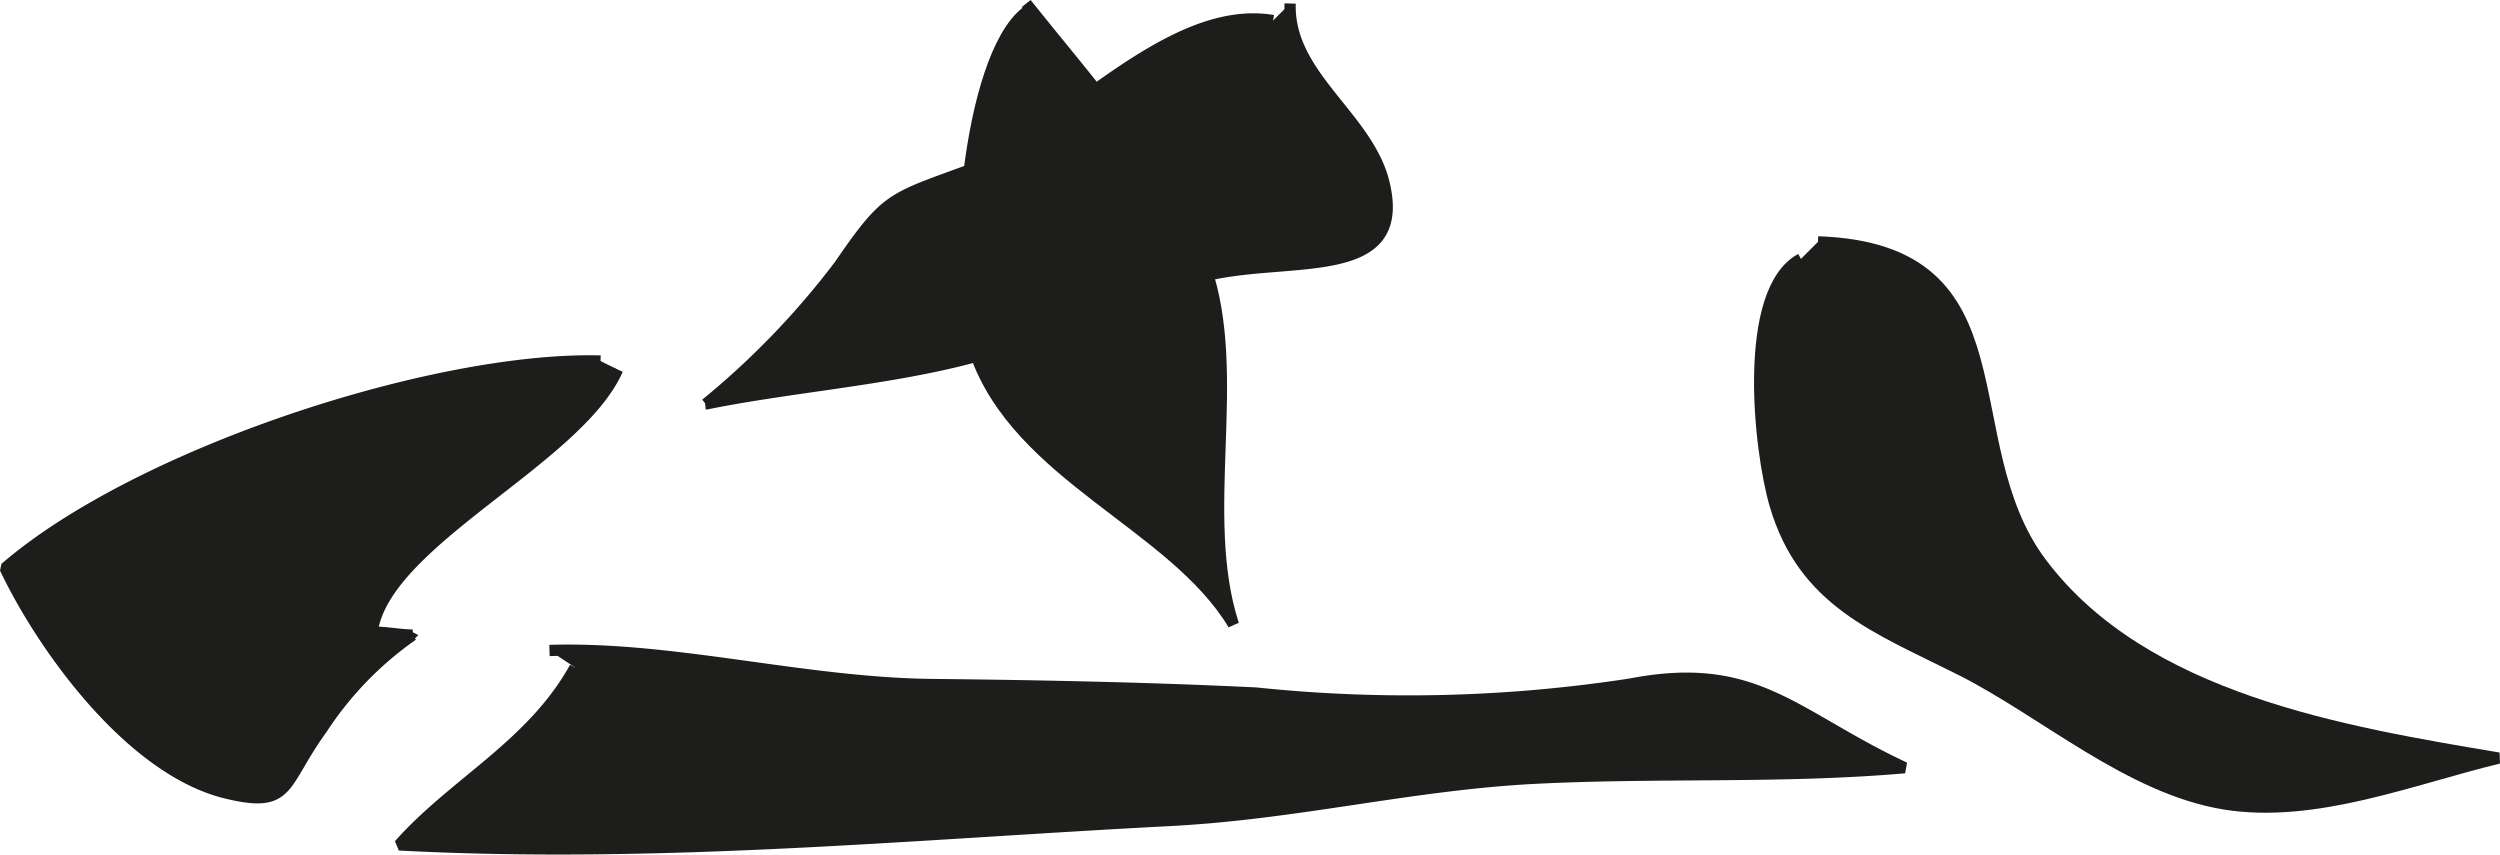 <?xml version="1.0" encoding="UTF-8"?>
<svg xmlns="http://www.w3.org/2000/svg"
     version="1.1"
     width="19.604mm"
     height="6.701mm"
     viewBox="0 0 55.57 18.995">
   <defs>
      <style type="text/css">
      .a {
        fill: #1d1d1b;
        stroke: #1d1d1b;
        stroke-miterlimit: 1;
        stroke-width: 0.25px;
      }
    </style>
   </defs>
   <path class="a"
         d="M40.41,5.376c4.729.164,2.922,4.427,4.967,7.143,2.278,3.028,6.728,3.754,10.164,4.332-1.913.461-4.09,1.346-6.097,1.019-2.116-.347-4.003-2.045-5.861-2.981-1.859-.936-3.487-1.503-4.124-3.661-.364-1.235-.741-4.768.572-5.473"/>
   <path class="a"
         d="M28.677.078c-.05,1.609,1.727,2.51,2.087,3.989.543,2.242-2.142,1.596-4.012,2.073-1.861.474-3.574,1.43-5.455,1.885-1.82.441-3.79.586-5.61.956a17.969,17.969,0,0,0,2.968-3.078c1.027-1.491,1.12-1.477,2.781-2.082,2.062-.751,4.49-3.762,6.862-3.364"/>
   <path class="a"
         d="M22.81.078c1.274,1.603,3.295,3.856,3.984,5.857.834,2.413-.172,5.503.623,7.946-1.34-2.231-4.784-3.289-5.741-6.034-.564-1.621-.176-6.556,1.134-7.579"/>
   <path class="a"
         d="M13.728,8.214c-.887,2.014-5.19,3.822-5.457,5.838.289-.006.614.061.902.065A7.615,7.615,0,0,0,7.152,16.204c-.896,1.234-.677,1.775-2.123,1.424-2.153-.523-4.111-3.298-4.916-4.999,2.94-2.542,9.543-4.702,13.236-4.604"/>
   <path class="a"
         d="M12.214,14.459c2.754-.087,5.655.727,8.516.757,2.374.025,4.795.073,7.189.189a32.511,32.511,0,0,0,8.325-.2c2.798-.539,3.624.705,6.093,1.86-2.737.236-5.42.095-8.178.232-2.772.137-5.319.795-8.16.941-5.667.293-11.342.848-17.127.543,1.232-1.387,2.954-2.216,3.909-3.945"/>
</svg>

